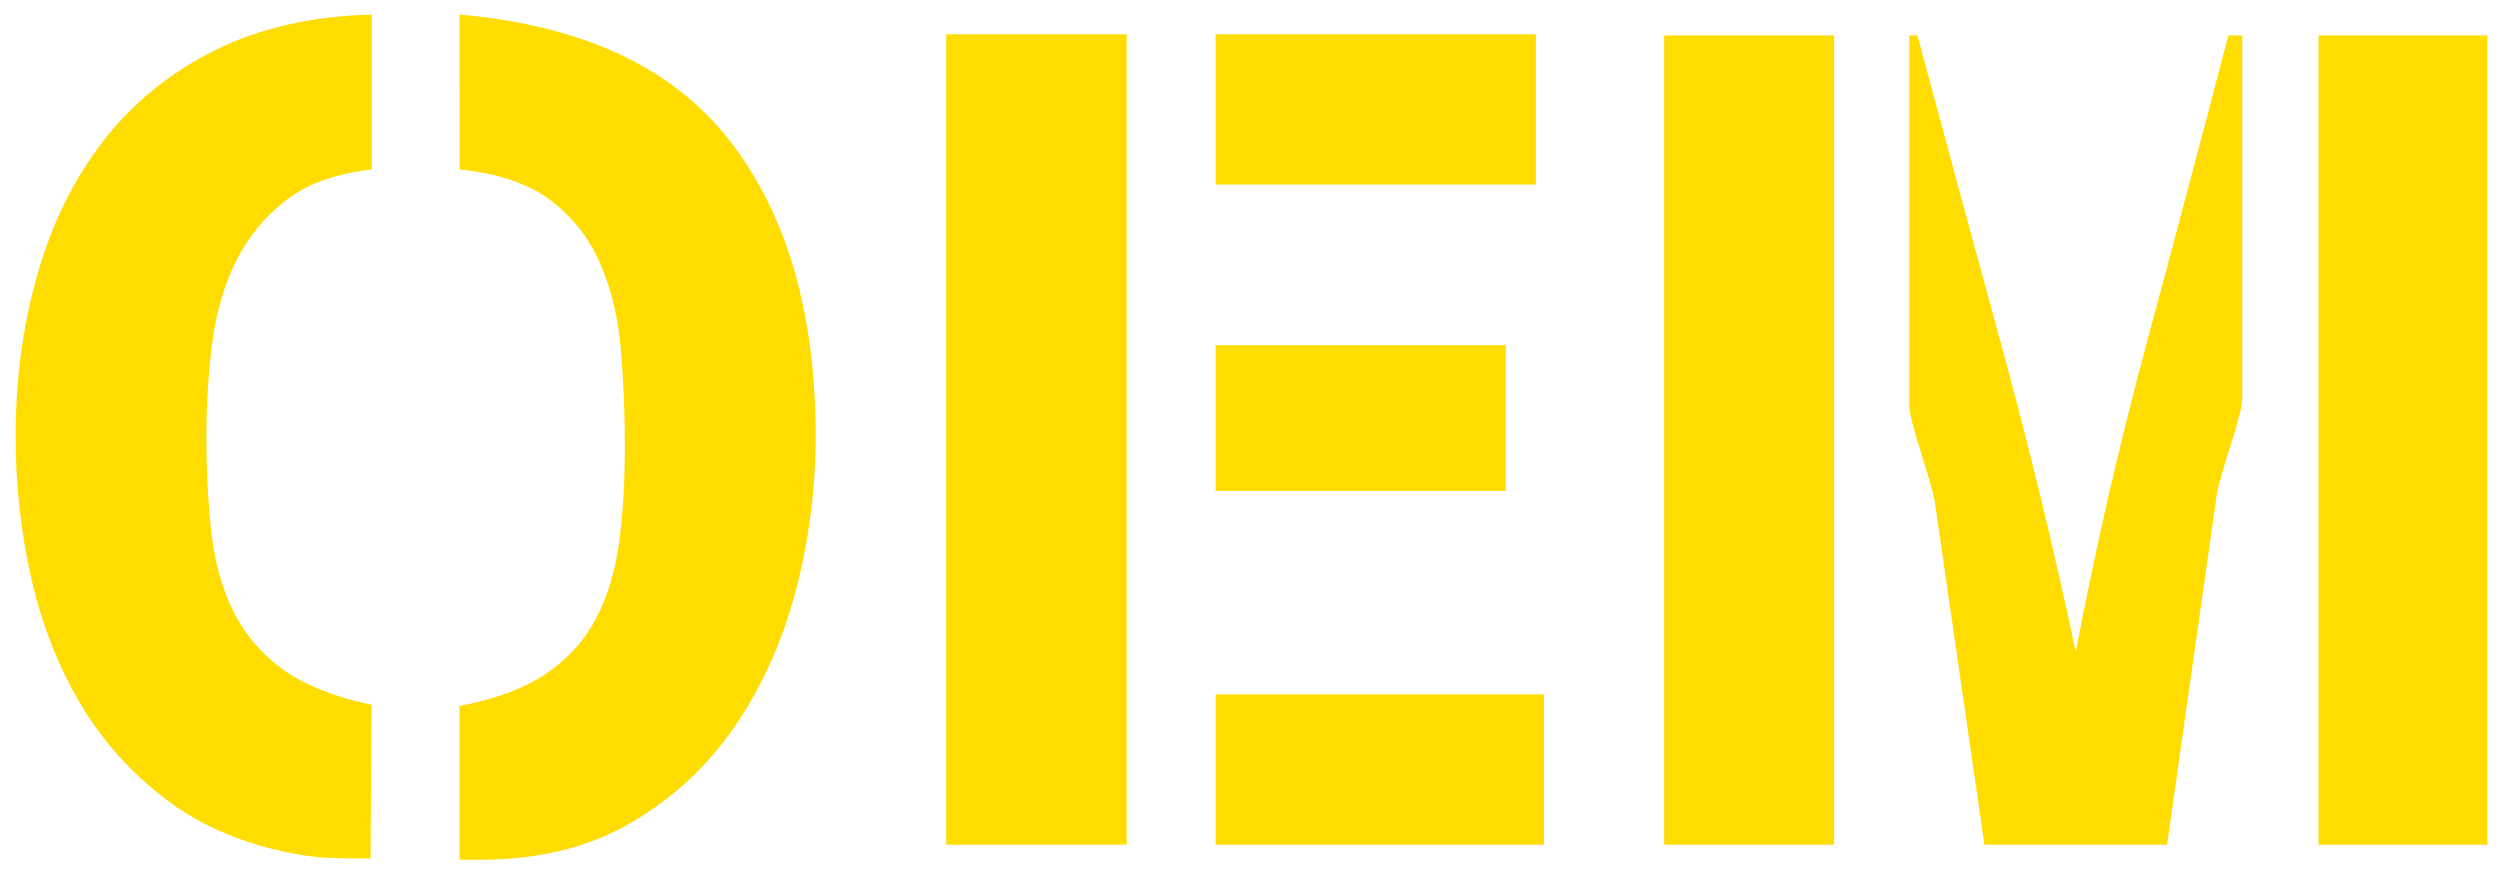 <?xml version="1.0" encoding="utf-8"?>
<!-- Generator: Adobe Illustrator 23.0.0, SVG Export Plug-In . SVG Version: 6.00 Build 0)  -->
<svg version="1.1" id="Layer_1" xmlns="http://www.w3.org/2000/svg" xmlns:xlink="http://www.w3.org/1999/xlink" x="0px" y="0px"
	 viewBox="0 0 543 192" style="enable-background:new 0 0 543 192;" xml:space="preserve">
<style type="text/css">
	.st0{fill:#FFDD00;}
</style>
<g>
	<path class="st0" d="M80.48,186.48c-2.85,0-5.61-0.04-8.29-0.13c-2.68-0.08-5.36-0.37-8.03-0.88
		c-10.88-2.01-20.18-5.89-27.87-11.67c-7.7-5.78-13.98-12.77-18.83-20.96c-4.86-8.2-8.41-17.29-10.67-27.25
		c-2.26-9.95-3.39-20.21-3.39-30.76c0-12.55,1.59-24.36,4.78-35.41c3.17-11.05,7.95-20.67,14.31-28.87
		c6.36-8.2,14.4-14.73,24.11-19.59c9.71-4.85,21.09-7.45,34.15-7.79v33.4v0.25c-7.7,0.84-13.9,3.06-18.58,6.65
		c-4.69,3.6-8.33,8.04-10.93,13.31c-2.6,5.28-4.31,11.18-5.15,17.7c-0.84,6.53-1.26,13.31-1.26,20.34c0,7.7,0.38,14.78,1.13,21.22
		c0.75,6.45,2.38,12.14,4.89,17.07c2.51,4.94,6.11,9.09,10.8,12.43c4.68,3.35,11.05,5.86,19.08,7.54L80.48,186.48z M172.76,128.6
		c-2.93,10.96-7.37,20.76-13.31,29.38c-5.95,8.62-13.48,15.56-22.6,20.84c-9.13,5.27-19.96,7.91-32.52,7.91h-4.52v-33.39
		c7.87-1.51,14.14-3.85,18.83-7.04c4.69-3.17,8.28-7.15,10.79-11.92c2.52-4.77,4.18-10.25,5.03-16.45
		c0.83-6.19,1.26-13.14,1.26-20.85c0-7.36-0.3-14.48-0.88-21.34c-0.59-6.86-2.1-13.05-4.52-18.58c-2.42-5.52-6.02-10.08-10.79-13.69
		c-4.77-3.59-11.34-5.81-19.71-6.65V3.17c26.78,2.35,46.37,11.51,58.76,27.5c12.38,15.99,18.58,37.37,18.58,64.15
		C177.15,106.38,175.68,117.63,172.76,128.6z"/>
	<path class="st0" d="M205.52,183.46V7.44h39.18v176.02H205.52z M264.03,40.08V7.44h69.56v32.64H264.03z M264.03,106.63V74.98h63.03
		v31.64H264.03z M264.03,183.46v-32.64h71.31v32.64H264.03z"/>
	<path class="st0" d="M361.46,183.46V7.69h36.91v175.77H361.46z M486.26,90.68c-0.5,1.93-1.09,3.94-1.77,6.02
		c-0.67,2.1-1.29,4.15-1.88,6.16c-0.58,2.01-0.96,3.51-1.12,4.52l-10.8,76.08h-39.67l-10.8-74.58c-0.17-1-0.54-2.5-1.13-4.52
		c-0.59-2.01-1.22-4.06-1.88-6.15c-0.67-2.09-1.25-4.1-1.76-6.03c-0.5-1.92-0.75-3.22-0.75-3.89V7.69h1.76
		c6.02,22.43,12.05,44.65,18.08,66.67c6.02,22.02,11.47,44.41,16.32,67.17c4.36-22.77,9.5-45.15,15.44-67.17
		c5.95-22.01,11.85-44.24,17.7-66.67h3.02v79.1C487.01,87.46,486.76,88.76,486.26,90.68z M503.59,183.46V7.69h36.66v175.77H503.59z"
		/>
</g>
</svg>
